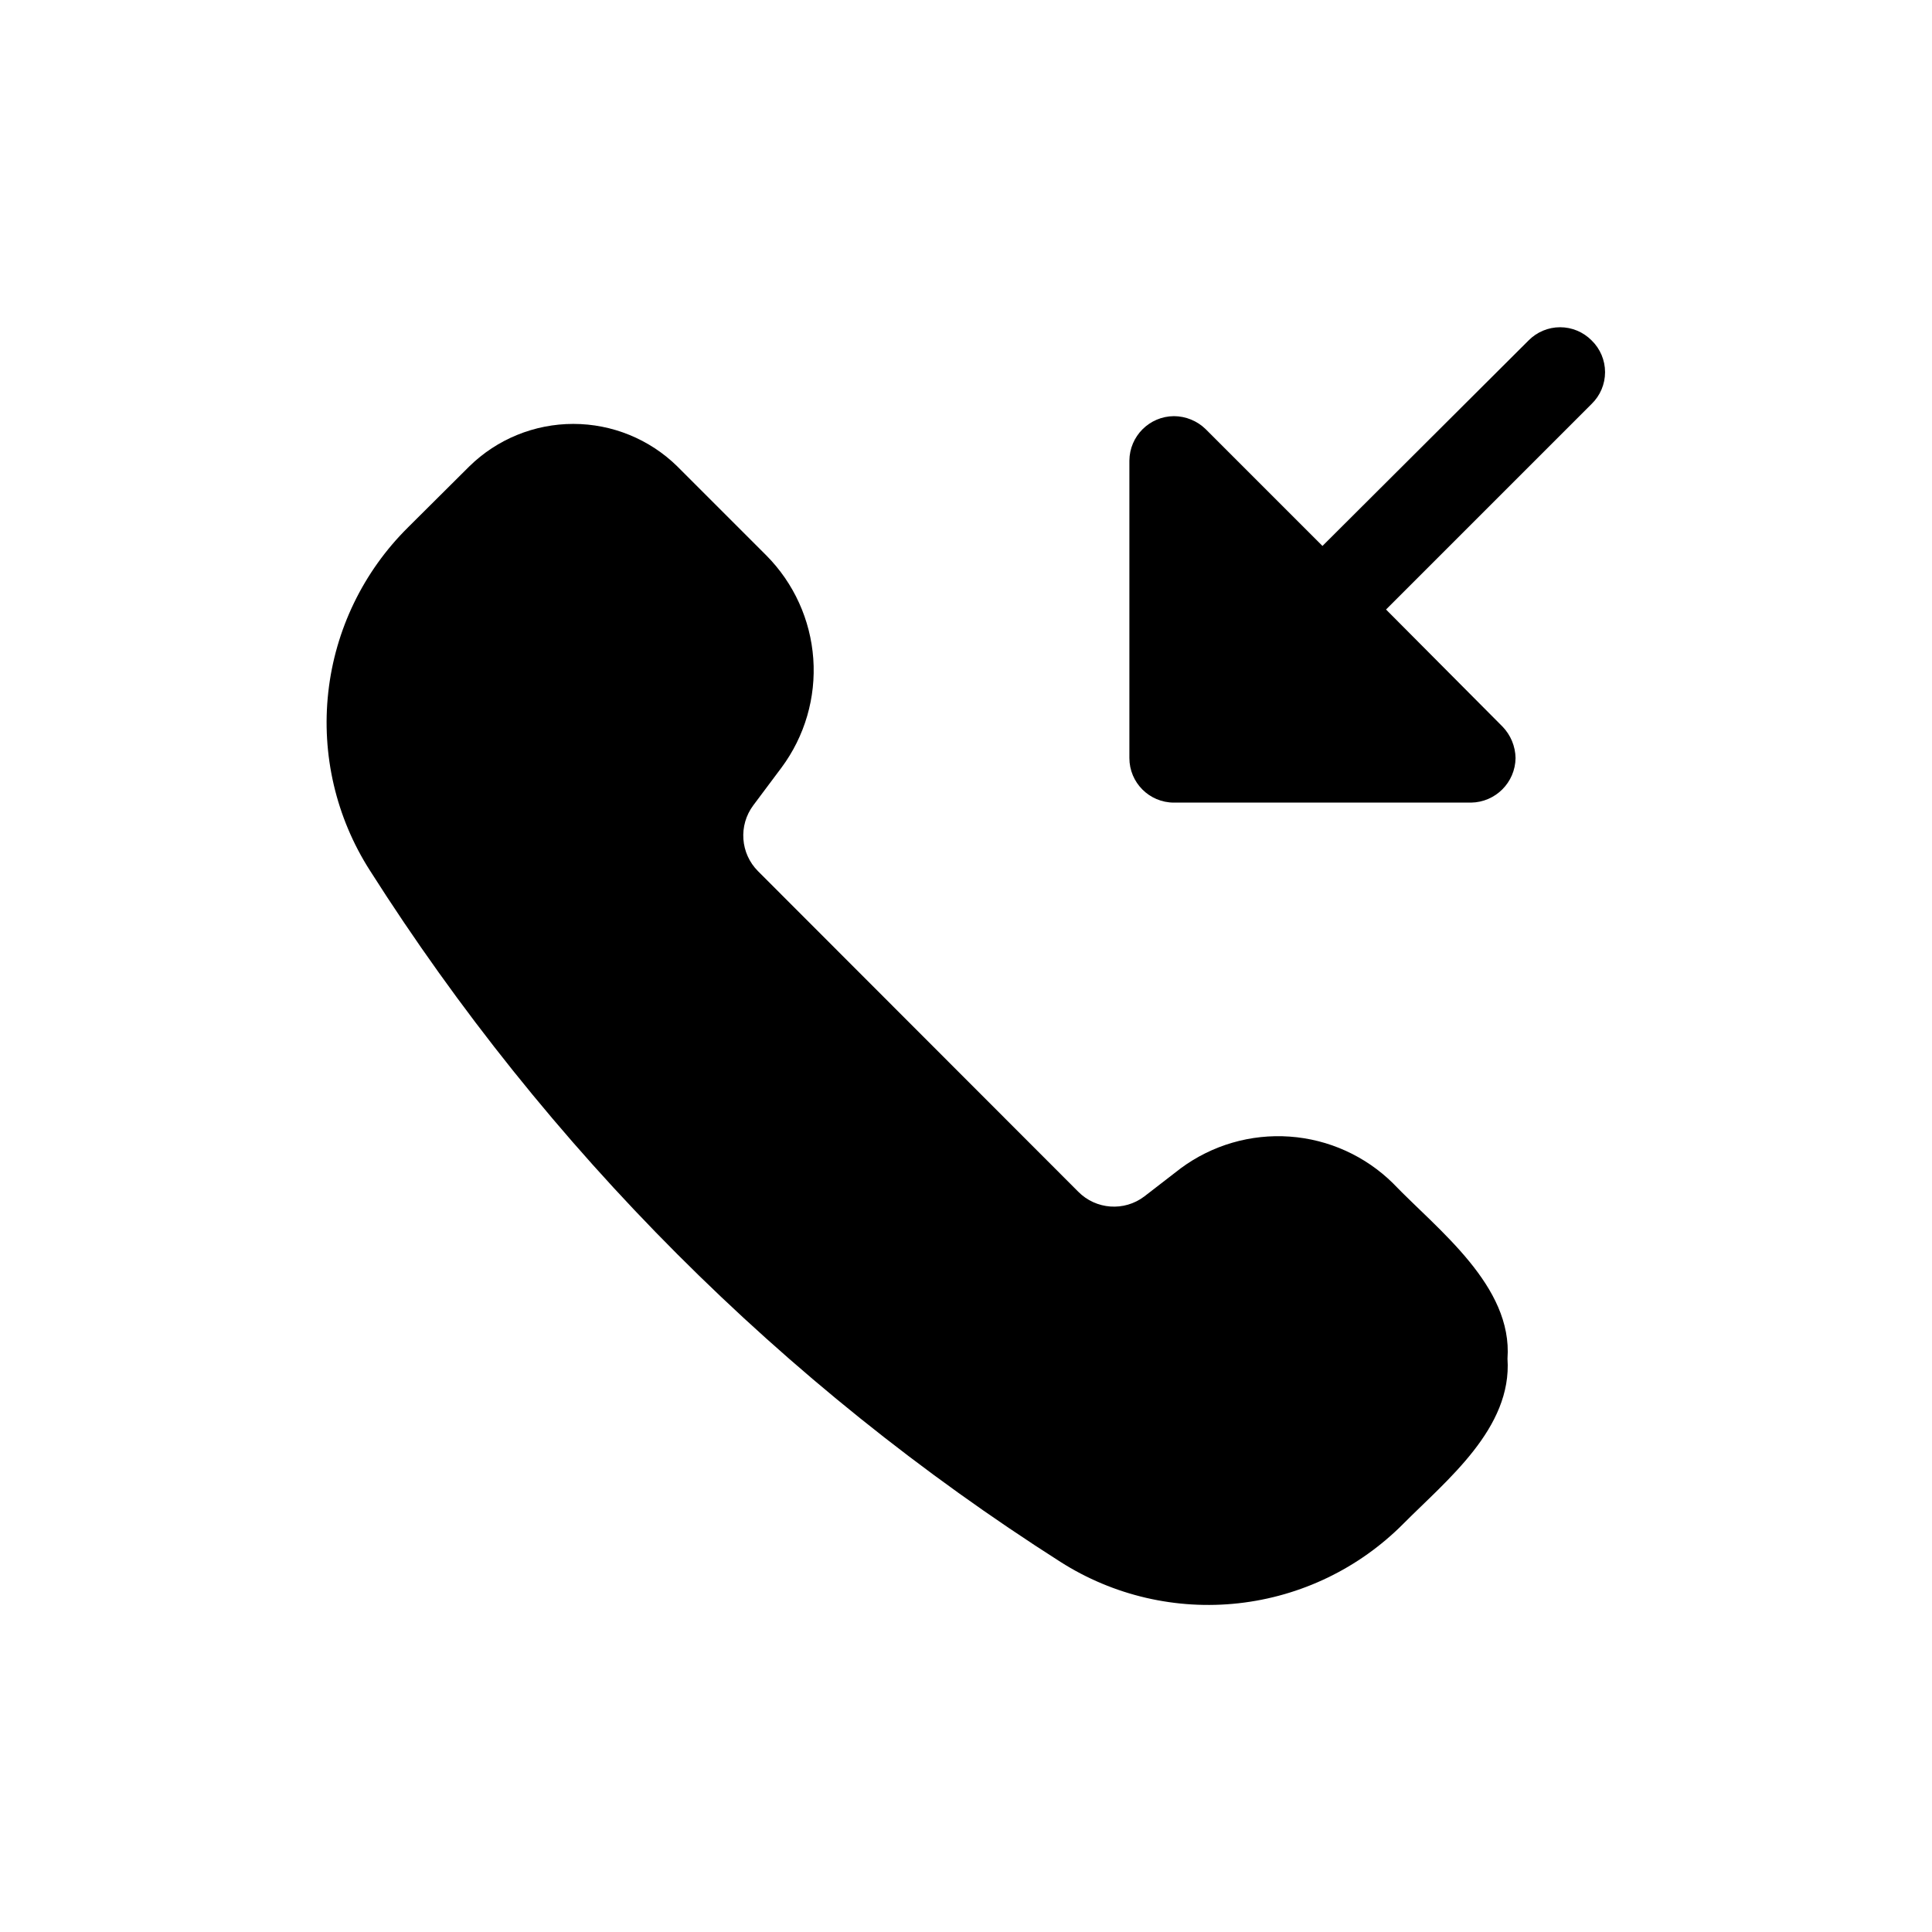 <?xml version="1.0" encoding="UTF-8"?>
<!-- Uploaded to: SVG Repo, www.svgrepo.com, Generator: SVG Repo Mixer Tools -->
<svg fill="#000000" width="800px" height="800px" version="1.1" viewBox="144 144 512 512" xmlns="http://www.w3.org/2000/svg">
 <g>
  <path d="m513.2 457.62c-7.363-7.273-17.078-11.676-27.402-12.41-10.32-0.738-20.566 2.242-28.883 8.395l-9.684 7.481c-5.316 4.016-12.789 3.477-17.477-1.262l-84.859-84.938c-4.707-4.703-5.242-12.148-1.258-17.477l7.477-9.996c6.164-8.301 9.148-18.535 8.414-28.848-0.738-10.312-5.148-20.02-12.43-27.359l-23.617-23.617h0.004c-7.359-7.211-17.25-11.25-27.555-11.25-10.301 0-20.195 4.039-27.551 11.25l-16.297 16.215v0.004c-11.812 11.707-19.254 27.109-21.086 43.641-1.836 16.531 2.051 33.188 11.012 47.203 46.852 73.75 109.33 136.31 183.02 183.26 14.023 8.934 30.676 12.801 47.195 10.969 16.523-1.832 31.926-9.258 43.648-21.043 11.57-11.652 28.891-25.348 27.629-43.77 1.418-19.285-18.418-34.086-30.305-46.445z"/>
  <path d="m565.79 234.21c-2.207-2.231-5.211-3.488-8.348-3.488-3.133 0-6.141 1.258-8.344 3.488l-54.633 54.473-30.938-30.938h0.004c-2.254-2.203-5.273-3.445-8.426-3.461-6.504 0.043-11.766 5.305-11.809 11.805v78.801c0 6.519 5.289 11.809 11.809 11.809h78.723c6.484-0.086 11.723-5.324 11.809-11.809-0.055-3.121-1.293-6.106-3.465-8.344l-30.859-31.016 54.477-54.477c2.277-2.207 3.566-5.246 3.566-8.422s-1.289-6.215-3.566-8.422z"/>
 </g>
</svg>